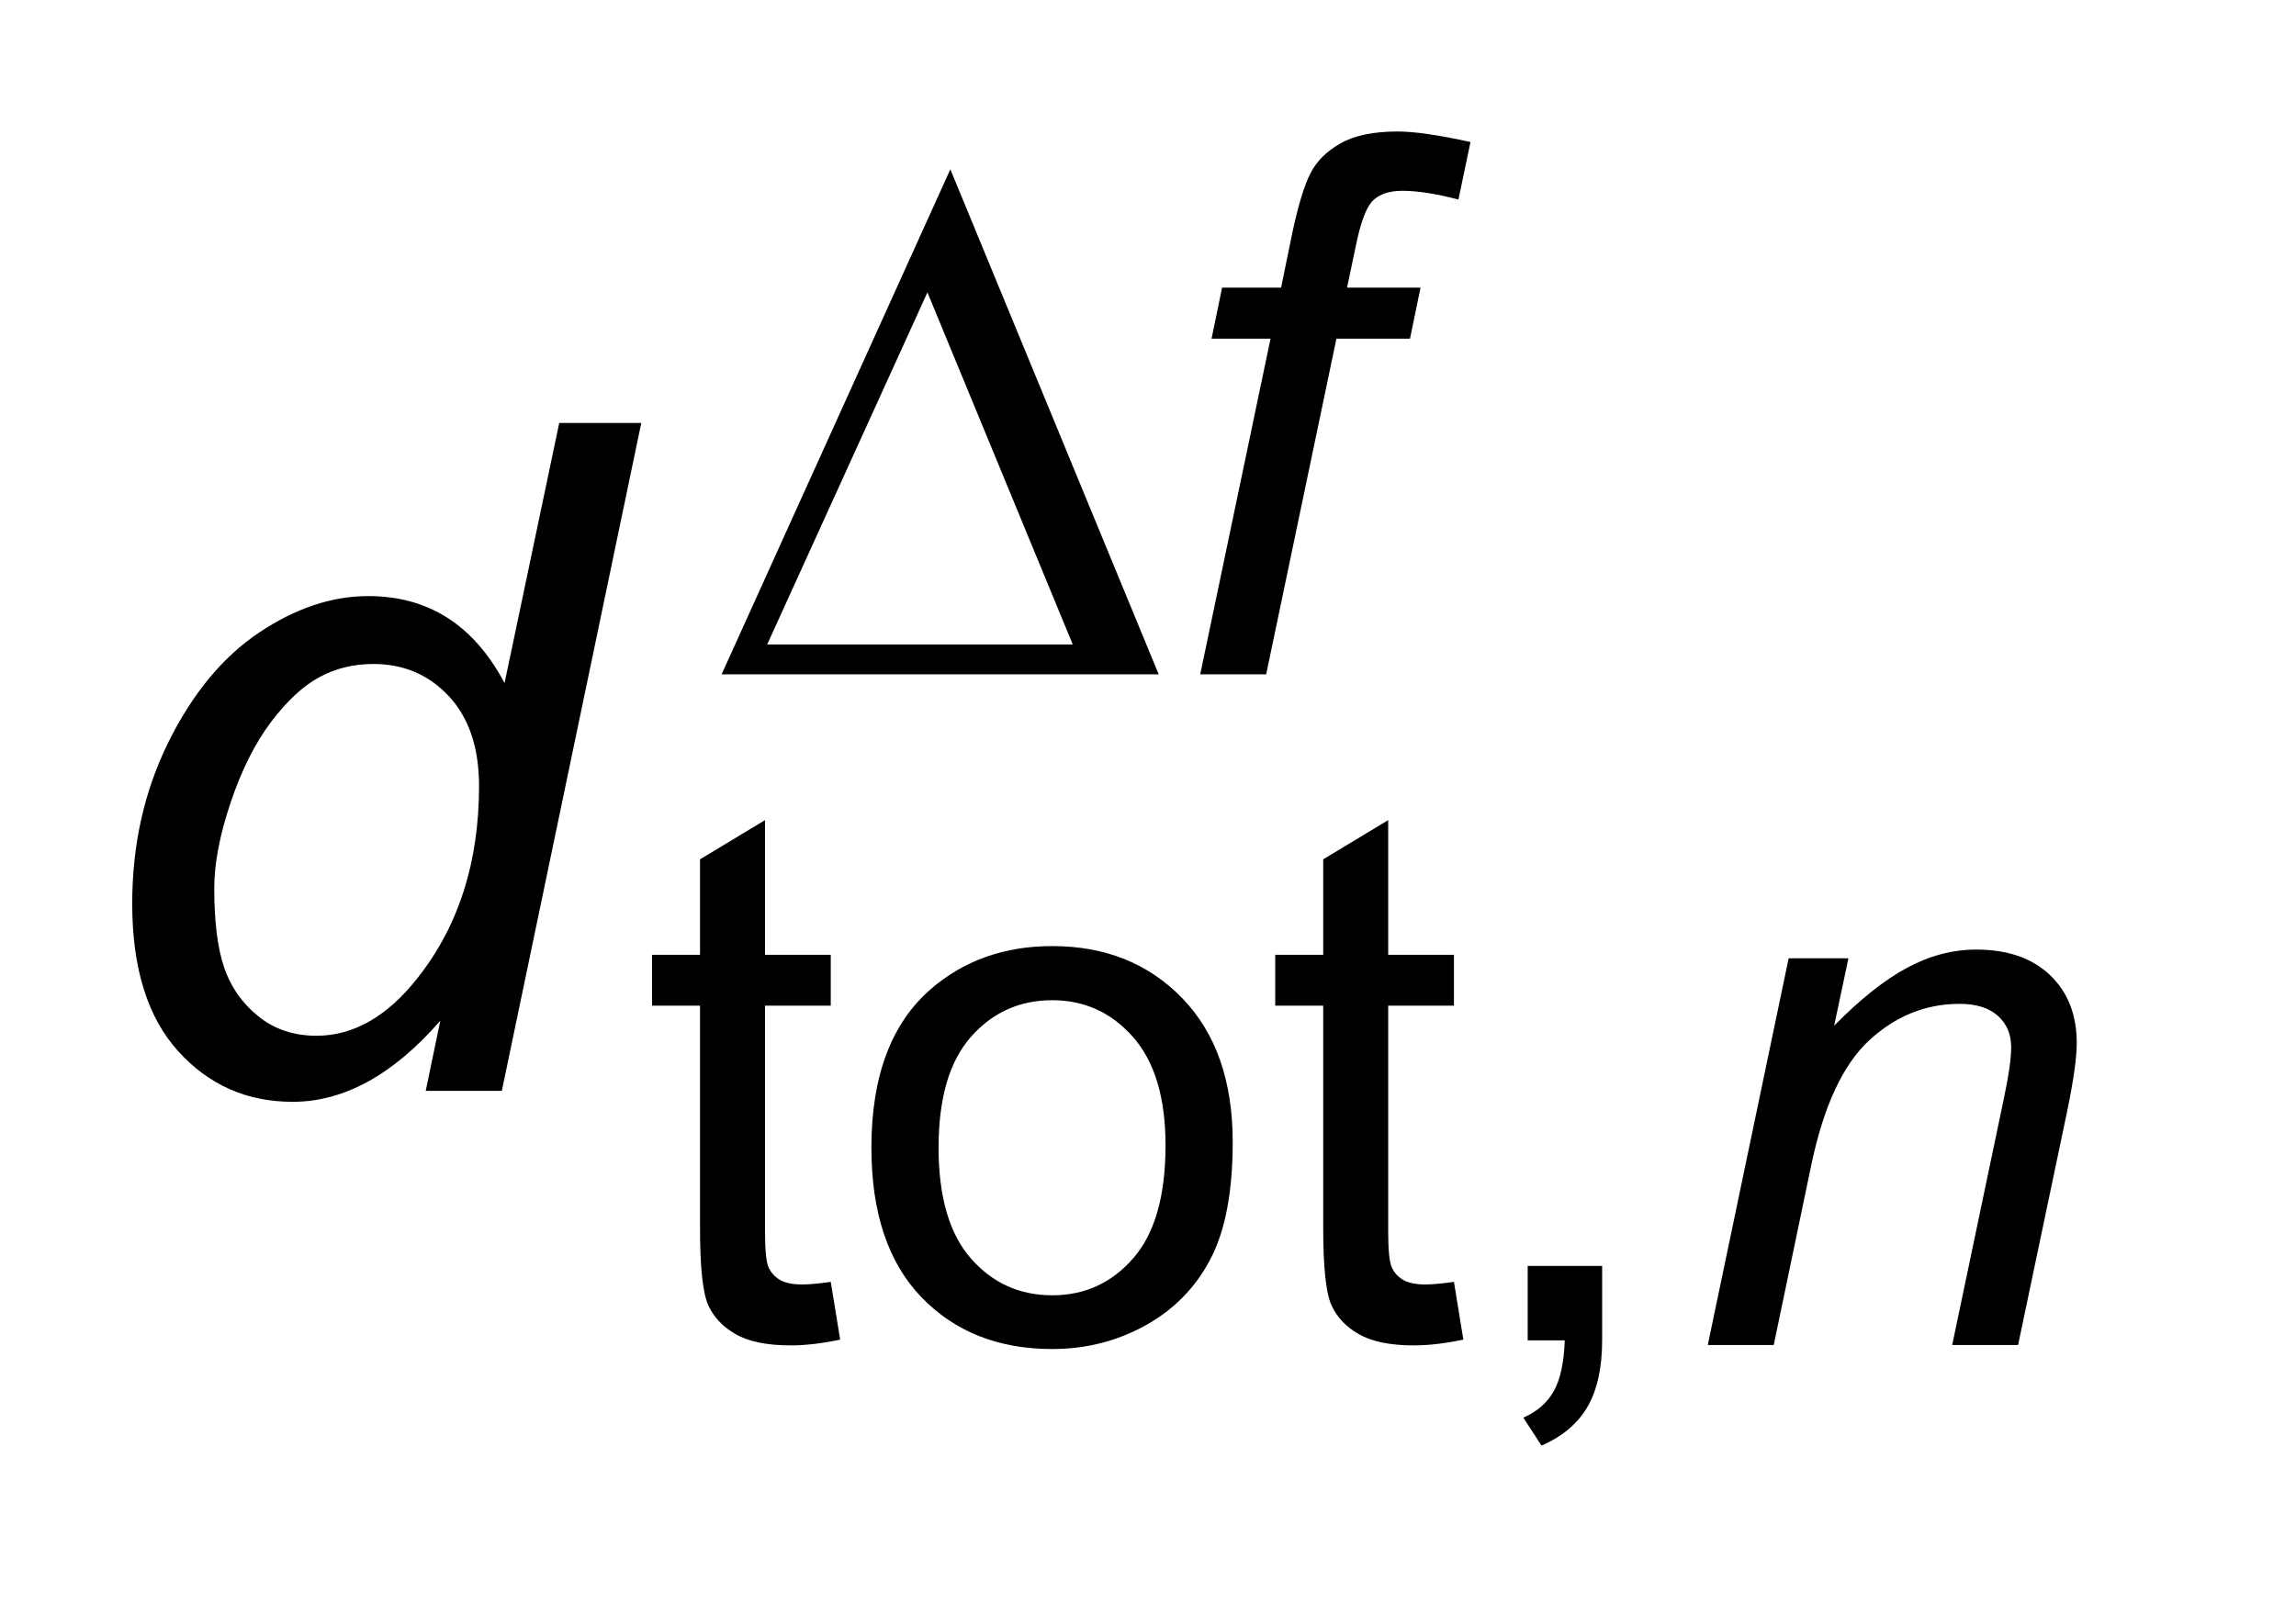 <?xml version="1.0" encoding="UTF-8"?>
<!DOCTYPE svg PUBLIC '-//W3C//DTD SVG 1.0//EN'
          'http://www.w3.org/TR/2001/REC-SVG-20010904/DTD/svg10.dtd'>
<svg stroke-dasharray="none" shape-rendering="auto" xmlns="http://www.w3.org/2000/svg" font-family="'Dialog'" text-rendering="auto" width="27" fill-opacity="1" color-interpolation="auto" color-rendering="auto" preserveAspectRatio="xMidYMid meet" font-size="12px" viewBox="0 0 27 19" fill="black" xmlns:xlink="http://www.w3.org/1999/xlink" stroke="black" image-rendering="auto" stroke-miterlimit="10" stroke-linecap="square" stroke-linejoin="miter" font-style="normal" stroke-width="1" height="19" stroke-dashoffset="0" font-weight="normal" stroke-opacity="1"
><!--Generated by the Batik Graphics2D SVG Generator--><defs id="genericDefs"
  /><g
  ><defs id="defs1"
    ><clipPath clipPathUnits="userSpaceOnUse" id="clipPath1"
      ><path d="M1.06 1.807 L17.667 1.807 L17.667 13.719 L1.06 13.719 L1.06 1.807 Z"
      /></clipPath
      ><clipPath clipPathUnits="userSpaceOnUse" id="clipPath2"
      ><path d="M33.864 57.739 L33.864 438.293 L564.433 438.293 L564.433 57.739 Z"
      /></clipPath
    ></defs
    ><g transform="scale(1.576,1.576) translate(-1.06,-1.807) matrix(0.031,0,0,0.031,0,0)"
    ><path d="M234.156 366.922 L236.422 380.828 Q229.781 382.219 224.531 382.219 Q215.969 382.219 211.25 379.508 Q206.531 376.797 204.609 372.391 Q202.688 367.984 202.688 353.812 L202.688 300.422 L191.141 300.422 L191.141 288.172 L202.688 288.172 L202.688 265.188 L218.328 255.75 L218.328 288.172 L234.156 288.172 L234.156 300.422 L218.328 300.422 L218.328 354.688 Q218.328 361.422 219.156 363.344 Q219.984 365.266 221.867 366.406 Q223.75 367.547 227.25 367.547 Q229.859 367.547 234.156 366.922 ZM243.938 334.594 Q243.938 308.812 258.281 296.391 Q270.25 286.078 287.469 286.078 Q306.609 286.078 318.758 298.625 Q330.906 311.172 330.906 333.281 Q330.906 351.203 325.531 361.469 Q320.156 371.734 309.891 377.414 Q299.625 383.094 287.469 383.094 Q267.984 383.094 255.961 370.594 Q243.938 358.094 243.938 334.594 ZM260.109 334.594 Q260.109 352.422 267.891 361.289 Q275.672 370.156 287.469 370.156 Q299.188 370.156 306.961 361.242 Q314.734 352.328 314.734 334.062 Q314.734 316.844 306.914 307.977 Q299.094 299.109 287.469 299.109 Q275.672 299.109 267.891 307.938 Q260.109 316.766 260.109 334.594 ZM384.156 366.922 L386.422 380.828 Q379.781 382.219 374.531 382.219 Q365.969 382.219 361.25 379.508 Q356.531 376.797 354.609 372.391 Q352.688 367.984 352.688 353.812 L352.688 300.422 L341.141 300.422 L341.141 288.172 L352.688 288.172 L352.688 265.188 L368.328 255.75 L368.328 288.172 L384.156 288.172 L384.156 300.422 L368.328 300.422 L368.328 354.688 Q368.328 361.422 369.156 363.344 Q369.984 365.266 371.867 366.406 Q373.75 367.547 377.25 367.547 Q379.859 367.547 384.156 366.922 ZM401.906 381 L401.906 363.078 L419.828 363.078 L419.828 381 Q419.828 390.875 416.328 396.953 Q412.828 403.031 405.234 406.344 L400.859 399.609 Q405.844 397.438 408.203 393.195 Q410.562 388.953 410.828 381 L401.906 381 Z" stroke="none" clip-path="url(#clipPath2)"
    /></g
    ><g transform="matrix(0.049,0,0,0.049,-1.67,-2.848)"
    ><path d="M322.125 220 L339 139.422 L324.844 139.422 L327.375 127.172 L341.531 127.172 L344.234 113.984 Q346.344 104.109 348.57 99.734 Q350.797 95.359 355.82 92.523 Q360.844 89.688 369.5 89.688 Q375.531 89.688 386.984 92.219 L384.094 106.031 Q376.062 103.922 370.641 103.922 Q366 103.922 363.602 106.242 Q361.203 108.562 359.453 117.219 L357.359 127.172 L375 127.172 L372.469 139.422 L354.812 139.422 L337.953 220 L322.125 220 Z" stroke="none" clip-path="url(#clipPath2)"
    /></g
    ><g transform="matrix(0.049,0,0,0.049,-1.67,-2.848)"
    ><path d="M443.938 381 L463.344 288.172 L477.688 288.172 L474.266 304.344 Q483.625 294.828 491.75 290.453 Q499.875 286.078 508.359 286.078 Q519.641 286.078 526.062 292.195 Q532.484 298.312 532.484 308.547 Q532.484 313.703 530.203 324.797 L518.406 381 L502.594 381 L514.922 322.172 Q516.75 313.609 516.75 309.5 Q516.75 304.875 513.562 301.992 Q510.375 299.109 504.344 299.109 Q492.188 299.109 482.703 307.844 Q473.219 316.578 468.766 337.828 L459.766 381 L443.938 381 Z" stroke="none" clip-path="url(#clipPath2)"
    /></g
    ><g transform="matrix(0.049,0,0,0.049,-1.67,-2.848)"
    ><path d="M139.75 303.156 Q122.797 322.625 104.312 322.625 Q87.797 322.625 76.805 310.43 Q65.812 298.234 65.812 275.047 Q65.812 253.828 74.508 236.273 Q83.203 218.719 96.273 209.969 Q109.344 201.219 122.469 201.219 Q144.125 201.219 155.172 222.109 L168.297 159.656 L187.984 159.656 L154.516 320 L136.25 320 L139.75 303.156 ZM85.5 271.328 Q85.5 283.469 87.906 290.469 Q90.312 297.469 96.109 302.117 Q101.906 306.766 110 306.766 Q123.453 306.766 134.391 292.766 Q149.047 274.172 149.047 246.828 Q149.047 233.047 141.828 225.281 Q134.609 217.516 123.672 217.516 Q116.562 217.516 110.711 220.688 Q104.859 223.859 99.117 231.461 Q93.375 239.062 89.438 250.766 Q85.5 262.469 85.5 271.328 Z" stroke="none" clip-path="url(#clipPath2)"
    /></g
    ><g transform="matrix(0.049,0,0,0.049,-1.67,-2.848)"
    ><path d="M312.156 220 L207.266 220 L262.156 98.766 L312.156 220 ZM291.531 212.828 L256.656 128.312 L218.203 212.828 L291.531 212.828 Z" stroke="none" clip-path="url(#clipPath2)"
    /></g
  ></g
></svg
>

